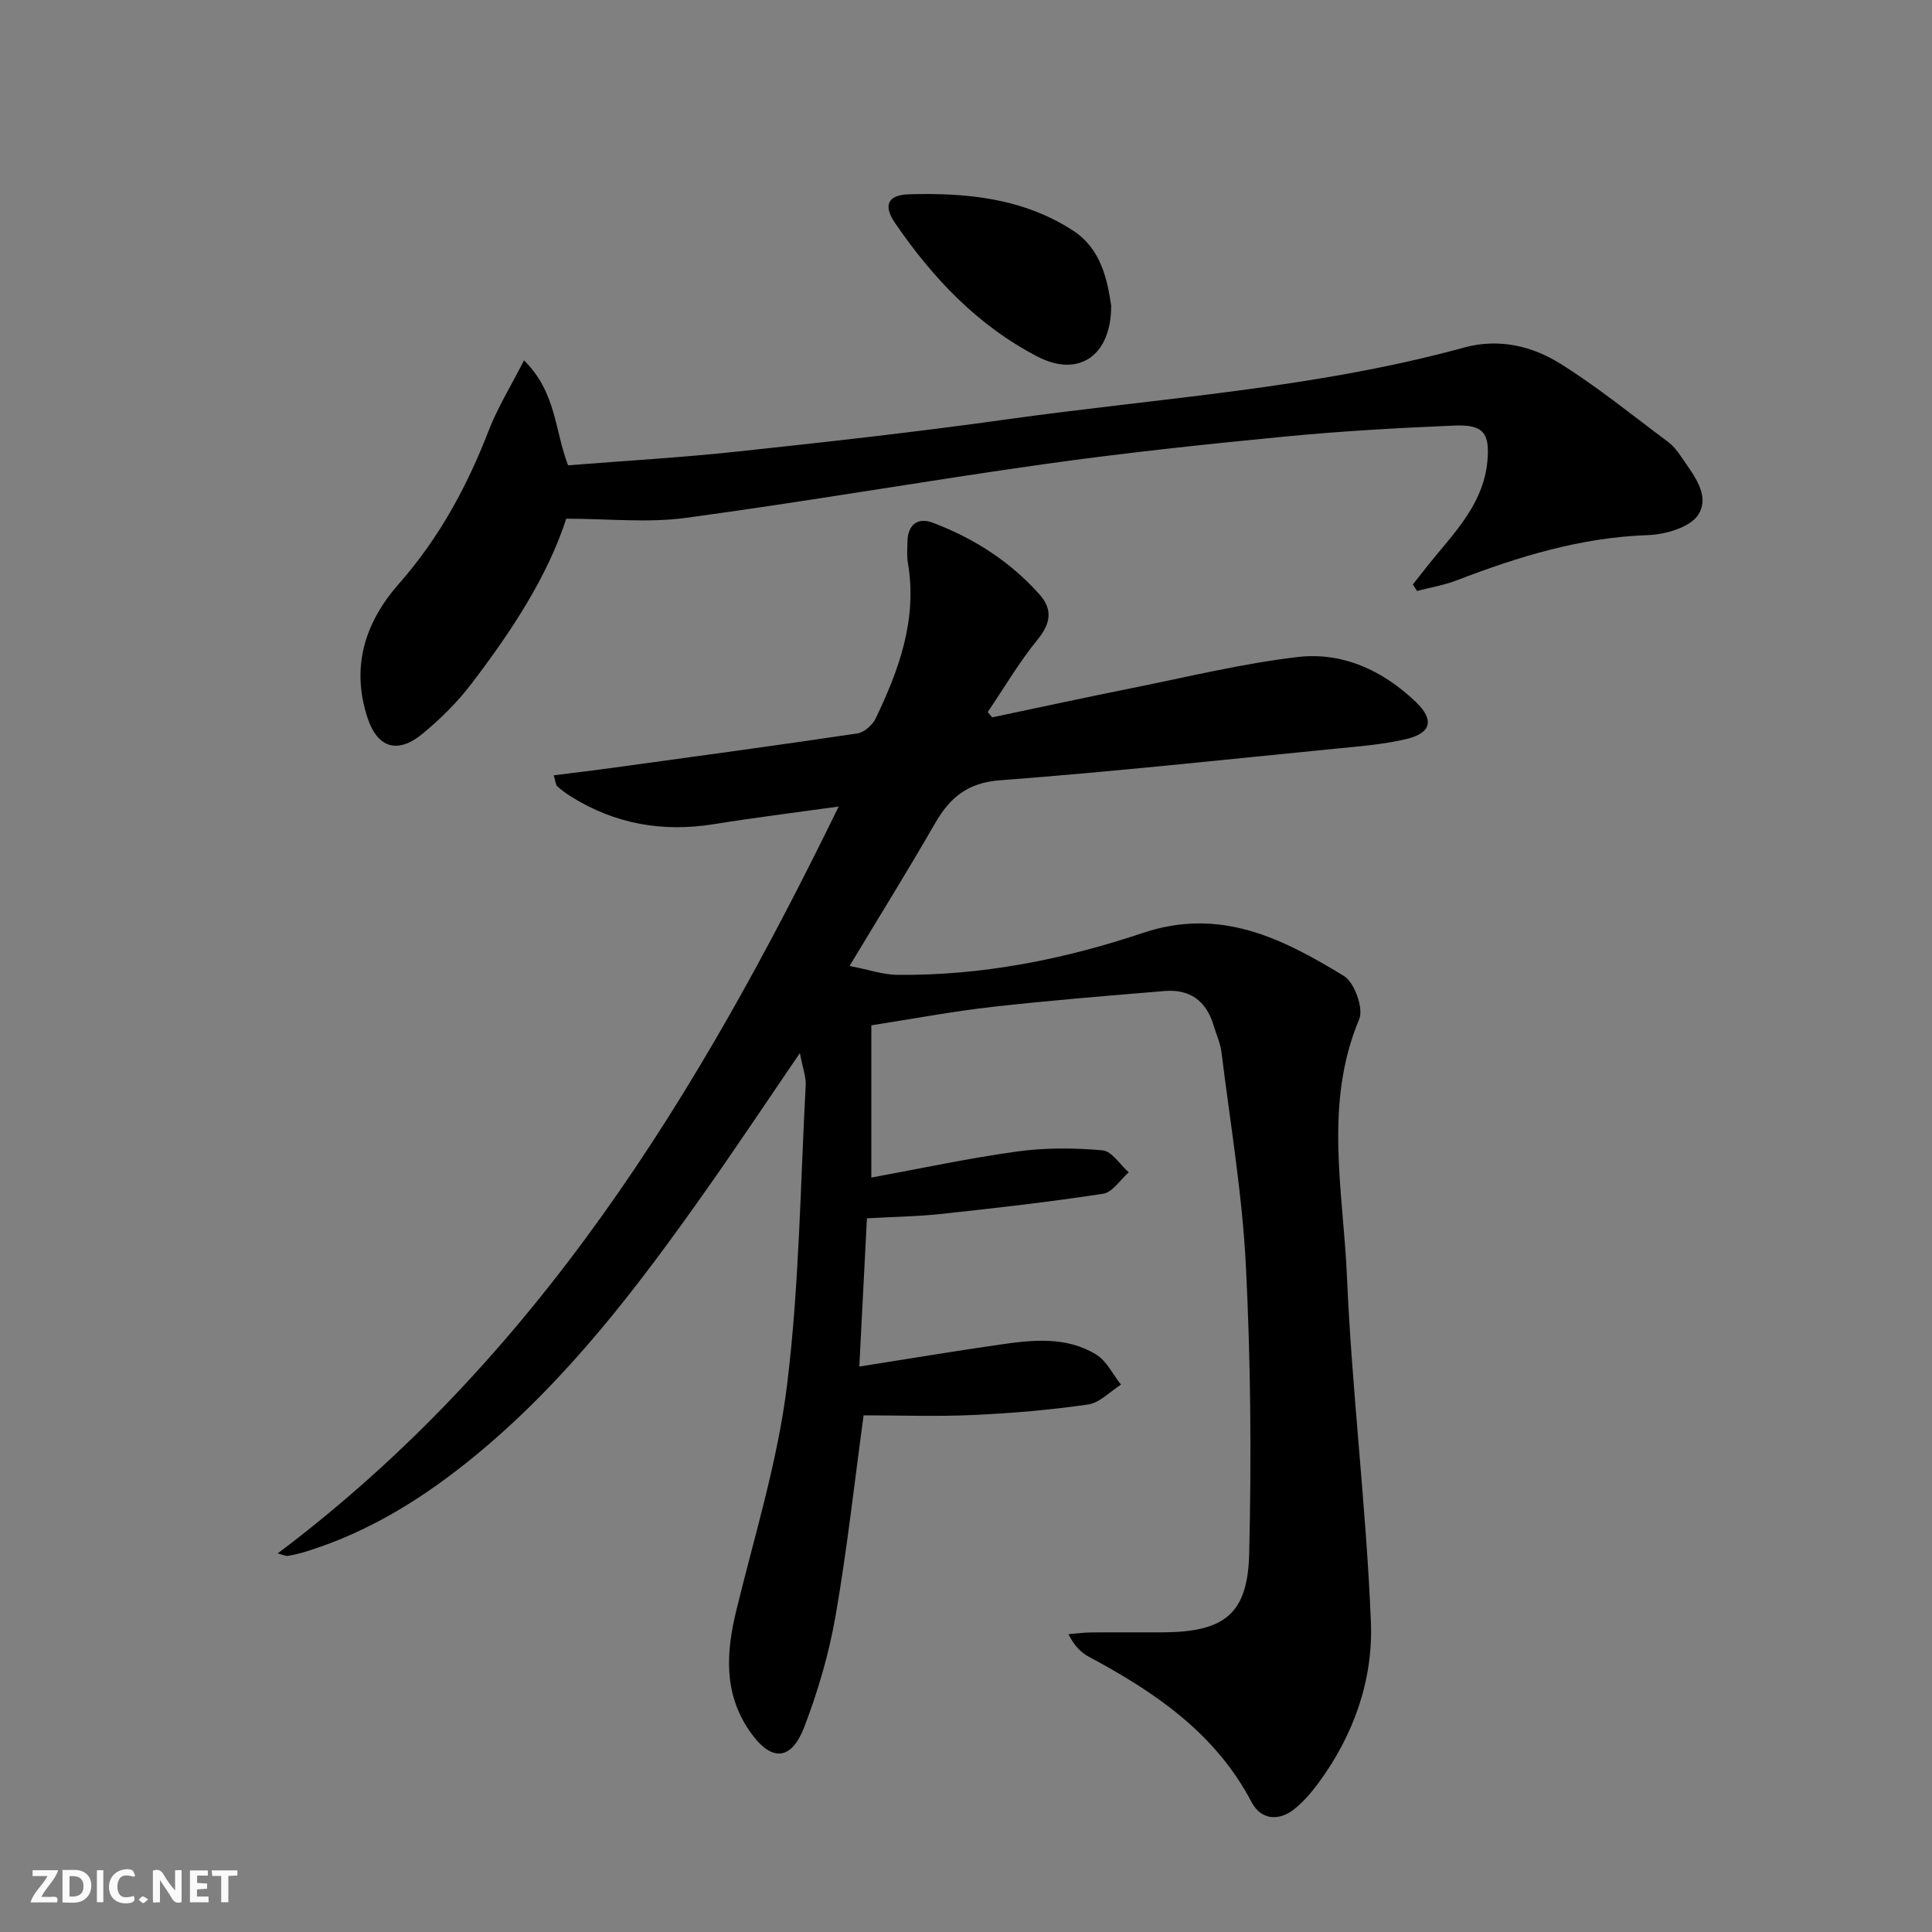 <svg enable-background="new 0 0 400 400" viewBox="0 0 400 400" xmlns="http://www.w3.org/2000/svg"><rect x="0" y="0" width="400" height="400" fill="#808080" stroke="none"/><g fill="#fbfafa"><path d="m37.59 393.81c-.92.31-1.52.05-2-.78-.7-1.2-1.52-2.34-2.47-3.78v4.59c-.55.03-.95.05-1.41.07-.03-.37-.06-.64-.06-.91 0-1.91 0-3.81 0-5.7 1.13-.41 1.77-.03 2.29.91.62 1.11 1.38 2.14 2.31 3.19v-4.2h1.35v6.61z"/><path d="m12.94 393.88v-6.75c1.9.19 3.93-.54 5.37 1.29.8 1.01.78 2.88.03 3.97-1.37 1.97-3.4 1.51-5.4 1.49m1.45-1.22c2.04.12 2.92-.58 2.89-2.21-.03-1.51-.98-2.19-2.89-2z"/><path d="m11.81 393.87h-5.49c.68-2.18 2.47-3.48 3.51-5.45h-3.08v-1.21h5.29c-.71 2.13-2.44 3.48-3.47 5.51.86 0 1.63.04 2.39-.01.79-.05 1.14.21.85 1.16"/><path d="m39.33 393.86v-6.61h3.7v1.07h-2.22v1.52c.68.04 1.34.09 2.07.13v1.07c-.72.05-1.38.09-2.1.14v1.48h2.4v1.19h-3.85z"/><path d="m27.71 388.56c-1.15-.3-2.46-.61-3.1.64-.37.73-.41 1.93-.06 2.67.63 1.35 1.99.93 3.17.68.35.94-.01 1.32-.93 1.46-1.62.25-3.05-.27-3.76-1.48-.73-1.25-.6-3.03.31-4.17.88-1.11 2.71-1.7 4-1.16.32.13.44.74.65 1.12-.1.08-.19.16-.28.24"/><path d="m49.15 387.24v1.07c-.59.02-1.17.05-1.87.08v5.44h-1.48v-5.44h-1.85c-.05-.4-.08-.73-.13-1.15z"/><path d="m20.06 387.21h1.33v6.62h-1.33z"/><path d="m30.68 393.25c-.49.38-.8.79-1.05.76-.32-.05-.6-.45-.9-.7.26-.24.51-.64.8-.67.29-.04.62.3 1.15.61"/></g><path d="m165.61 218.02c-7.01 10.27-13.16 19.51-19.55 28.57-13.94 19.76-28.53 38.98-47.34 54.52-10.73 8.87-22.35 16.18-35.79 20.25-1.1.33-2.24.59-3.37.77-.41.07-.87-.2-2.07-.51 53.51-40.23 86.97-94.8 116.15-154.64-9.66 1.35-17.76 2.35-25.81 3.65-10.64 1.72-20.53-.02-29.67-5.75-.98-.62-1.93-1.32-2.79-2.09-.31-.28-.31-.89-.72-2.27 4.16-.53 8.14-.99 12.11-1.54 16.92-2.33 33.85-4.61 50.74-7.13 1.42-.21 3.15-1.74 3.8-3.11 4.86-10.13 8.64-20.54 6.68-32.13-.25-1.46-.13-2.99-.1-4.49.09-3.52 2.12-5.08 5.26-3.89 8.49 3.22 16.05 8.04 22.12 14.89 2.71 3.07 2.29 5.96-.43 9.29-3.83 4.69-6.92 9.98-10.33 15.01.31.37.61.73.92 1.1 9.68-2.03 19.35-4.14 29.05-6.08 11.37-2.28 22.7-5.06 34.19-6.41 9.3-1.09 17.63 2.77 24.45 9.28 3.85 3.67 3.27 6.45-1.87 7.68-4.64 1.11-9.48 1.5-14.26 1.97-23.3 2.3-46.59 4.82-69.94 6.59-6.78.51-10.4 3.61-13.49 8.98-5.45 9.49-11.24 18.79-17.66 29.46 4.03.78 6.94 1.81 9.86 1.84 17.46.19 34.48-3.18 50.85-8.67 16.1-5.4 28.94 1.17 41.64 8.9 2.18 1.33 4.12 6.71 3.17 8.96-7.38 17.54-3.3 35.54-2.54 53.25 1.03 23.89 4 47.69 4.96 71.57.48 12.06-3.62 23.58-11.01 33.51-1.38 1.85-2.94 3.66-4.73 5.11-3.34 2.72-7.04 2.31-8.96-1.34-7.51-14.32-20.03-22.79-33.7-30.11-1.66-.89-3.04-2.31-4.22-4.67 1.54-.12 3.09-.34 4.63-.36 5-.05 10 .01 15-.02 12.62-.09 17.49-3.74 17.79-16.26.48-19.92.32-39.9-.69-59.79-.75-14.72-3.23-29.35-5.04-44-.24-1.95-1.1-3.82-1.68-5.73-1.51-5-4.94-7.43-10.09-7-11.92.99-23.85 1.95-35.73 3.29-8.24.93-16.42 2.48-25 3.81v31.52c10.17-1.86 20.14-4.01 30.21-5.4 5.8-.8 11.81-.75 17.65-.24 1.93.17 3.63 2.97 5.43 4.56-1.76 1.54-3.35 4.13-5.29 4.43-11.12 1.71-22.31 2.97-33.5 4.18-4.93.53-9.91.6-15.41.91-.51 10.01-1.02 19.9-1.58 30.69 10.25-1.61 19.67-3.19 29.11-4.55 6.78-.98 13.74-1.72 19.91 2.05 2.18 1.33 3.47 4.12 5.16 6.24-2.26 1.43-4.39 3.76-6.8 4.11-7.87 1.14-15.84 1.82-23.8 2.18-7.6.35-15.24.07-22.69.07-1.92 14.1-3.44 27.95-5.83 41.65-1.36 7.78-3.63 15.5-6.46 22.88-2.76 7.19-6.98 7.2-11.39.73-5.32-7.82-4.79-16.18-2.67-24.89 3.77-15.47 8.55-30.84 10.49-46.56 2.54-20.56 2.76-41.41 3.87-62.14.09-1.73-.61-3.53-1.2-6.68z" fill="#000001"/><path d="m292.51 121.01c1.59-2 3.15-4.03 4.78-5.99 4.81-5.76 9.87-11.45 10.64-19.35.59-6.05-.81-7.81-6.82-7.56-11.79.49-23.59 1.16-35.33 2.3-16.53 1.6-33.05 3.36-49.49 5.67-24.8 3.49-49.49 7.8-74.31 11.14-7.91 1.07-16.09.17-24.74.17-3.91 12.02-11.39 23.39-19.68 34.23-2.9 3.8-6.4 7.27-10.1 10.31-5.17 4.25-9.32 2.93-11.38-3.35-3.45-10.5-.52-19.74 6.51-27.72 8.27-9.39 14.09-20.07 18.57-31.67 1.85-4.78 4.59-9.21 7.33-14.58 6.75 6.68 6.33 14.54 9.13 21.73 11.75-.94 23.53-1.61 35.24-2.87 18.5-1.98 36.99-4.04 55.41-6.62 31.69-4.45 63.79-6.38 94.84-14.89 7.2-1.97 14.09-.35 20.05 3.4 7.71 4.84 14.82 10.63 22.14 16.09 1.05.78 1.93 1.87 2.67 2.96 2.51 3.73 6.23 8.06 3.65 12.14-1.66 2.62-6.79 4.11-10.43 4.24-13.88.47-26.79 4.44-39.56 9.35-2.64 1.02-5.5 1.49-8.25 2.21-.28-.45-.58-.9-.87-1.34z" fill="#000001"/><path d="m230.06 63.28c.01 10.44-6.78 14.93-15.21 10.57-12.42-6.42-21.76-16.3-29.55-27.69-2.46-3.6-1.55-5.8 2.84-5.93 11.88-.36 23.62.78 33.96 7.47 5.85 3.78 7.12 10.06 7.96 15.58z" fill="#000001"/></svg>
